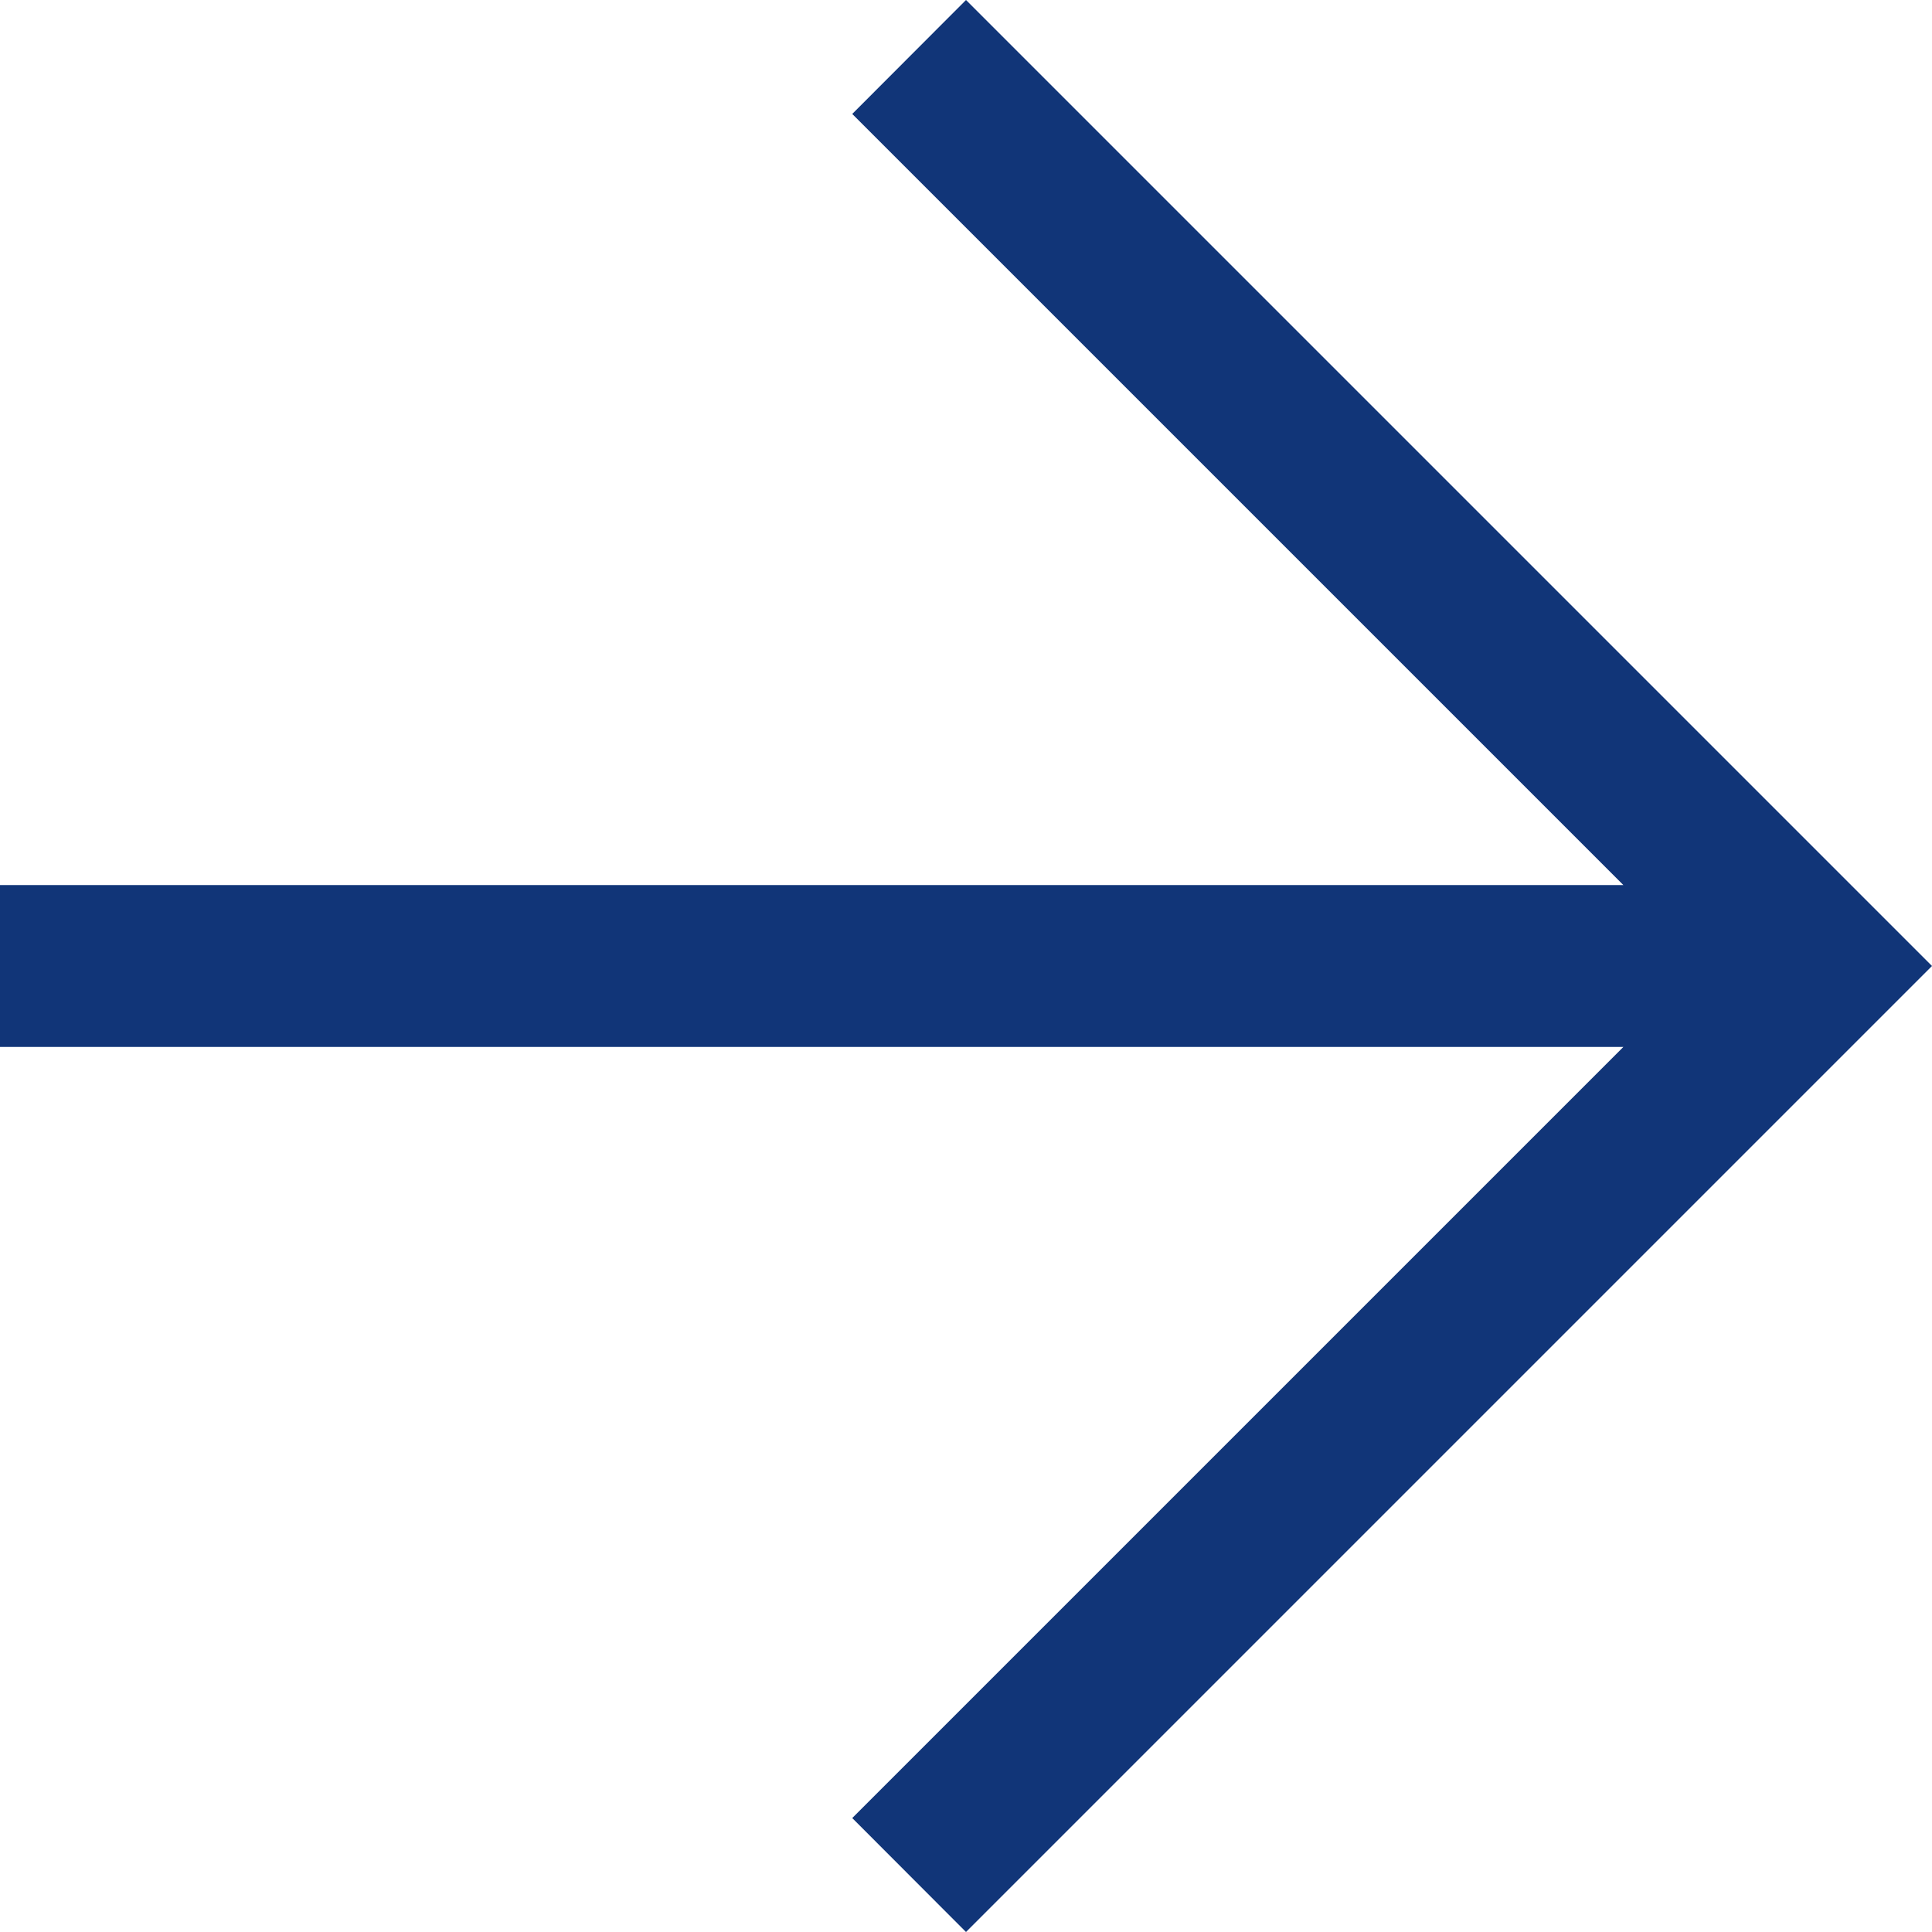 <svg width="60" height="60" viewBox="0 0 60 60" fill="none" xmlns="http://www.w3.org/2000/svg">
<path d="M50.416 32.513H0V27.487H50.416L26.467 3.539L30 0L60 30L30 60L26.467 56.461L50.416 32.513Z" fill="#113578"/>
</svg>
